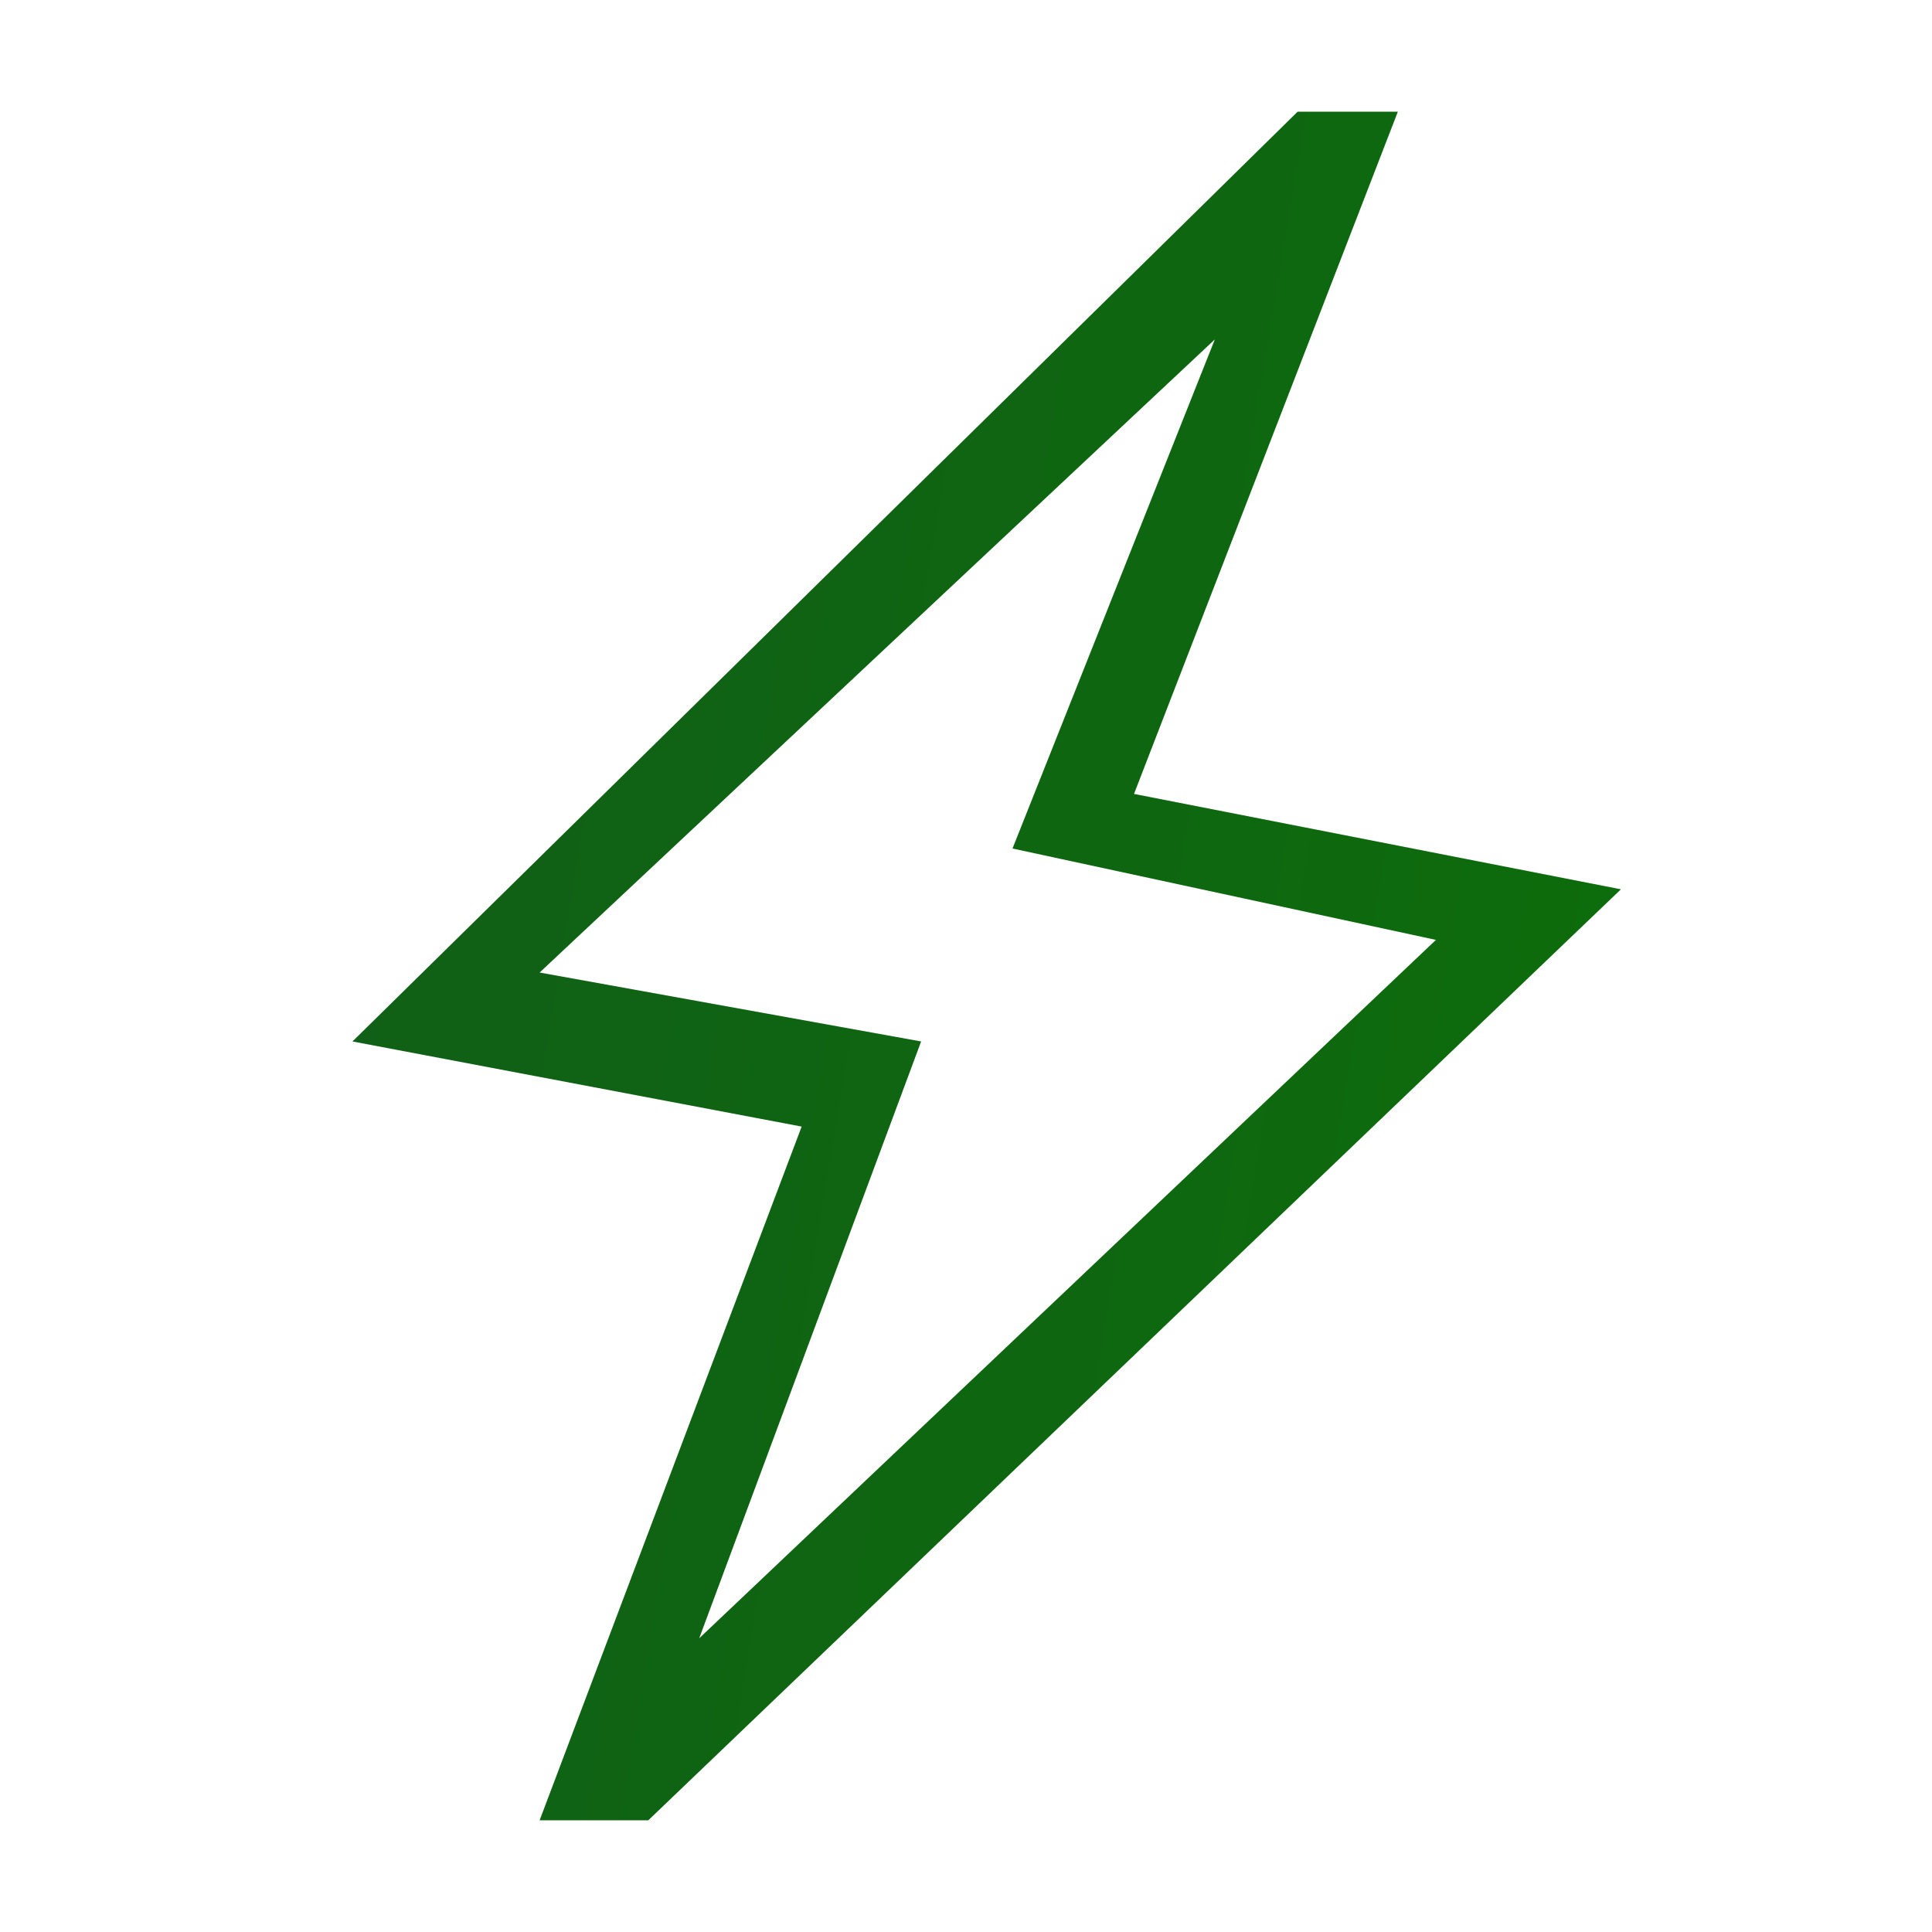 <svg width="425" height="425" viewBox="0 0 425 425" fill="none" xmlns="http://www.w3.org/2000/svg">
<path d="M249.459 174.645L307.498 24.566H285.451L77.533 229.098L176.346 247.824L118.705 400.426H142.611L356.572 195.629L249.459 174.645ZM202.628 229.098L118.705 213.936L267.24 74.663L222.73 186.656L315.878 206.757L153.811 360.389L202.628 229.098Z" fill="url(#paint0_linear_1283_2477)"/>
<defs>
<linearGradient id="paint0_linear_1283_2477" x1="87.3" y1="-173.084" x2="497.346" y2="-105.067" gradientUnits="userSpaceOnUse">
<stop stop-color="#115D19"/>
<stop offset="1" stop-color="#0C7008"/>
</linearGradient>
</defs>
</svg>
